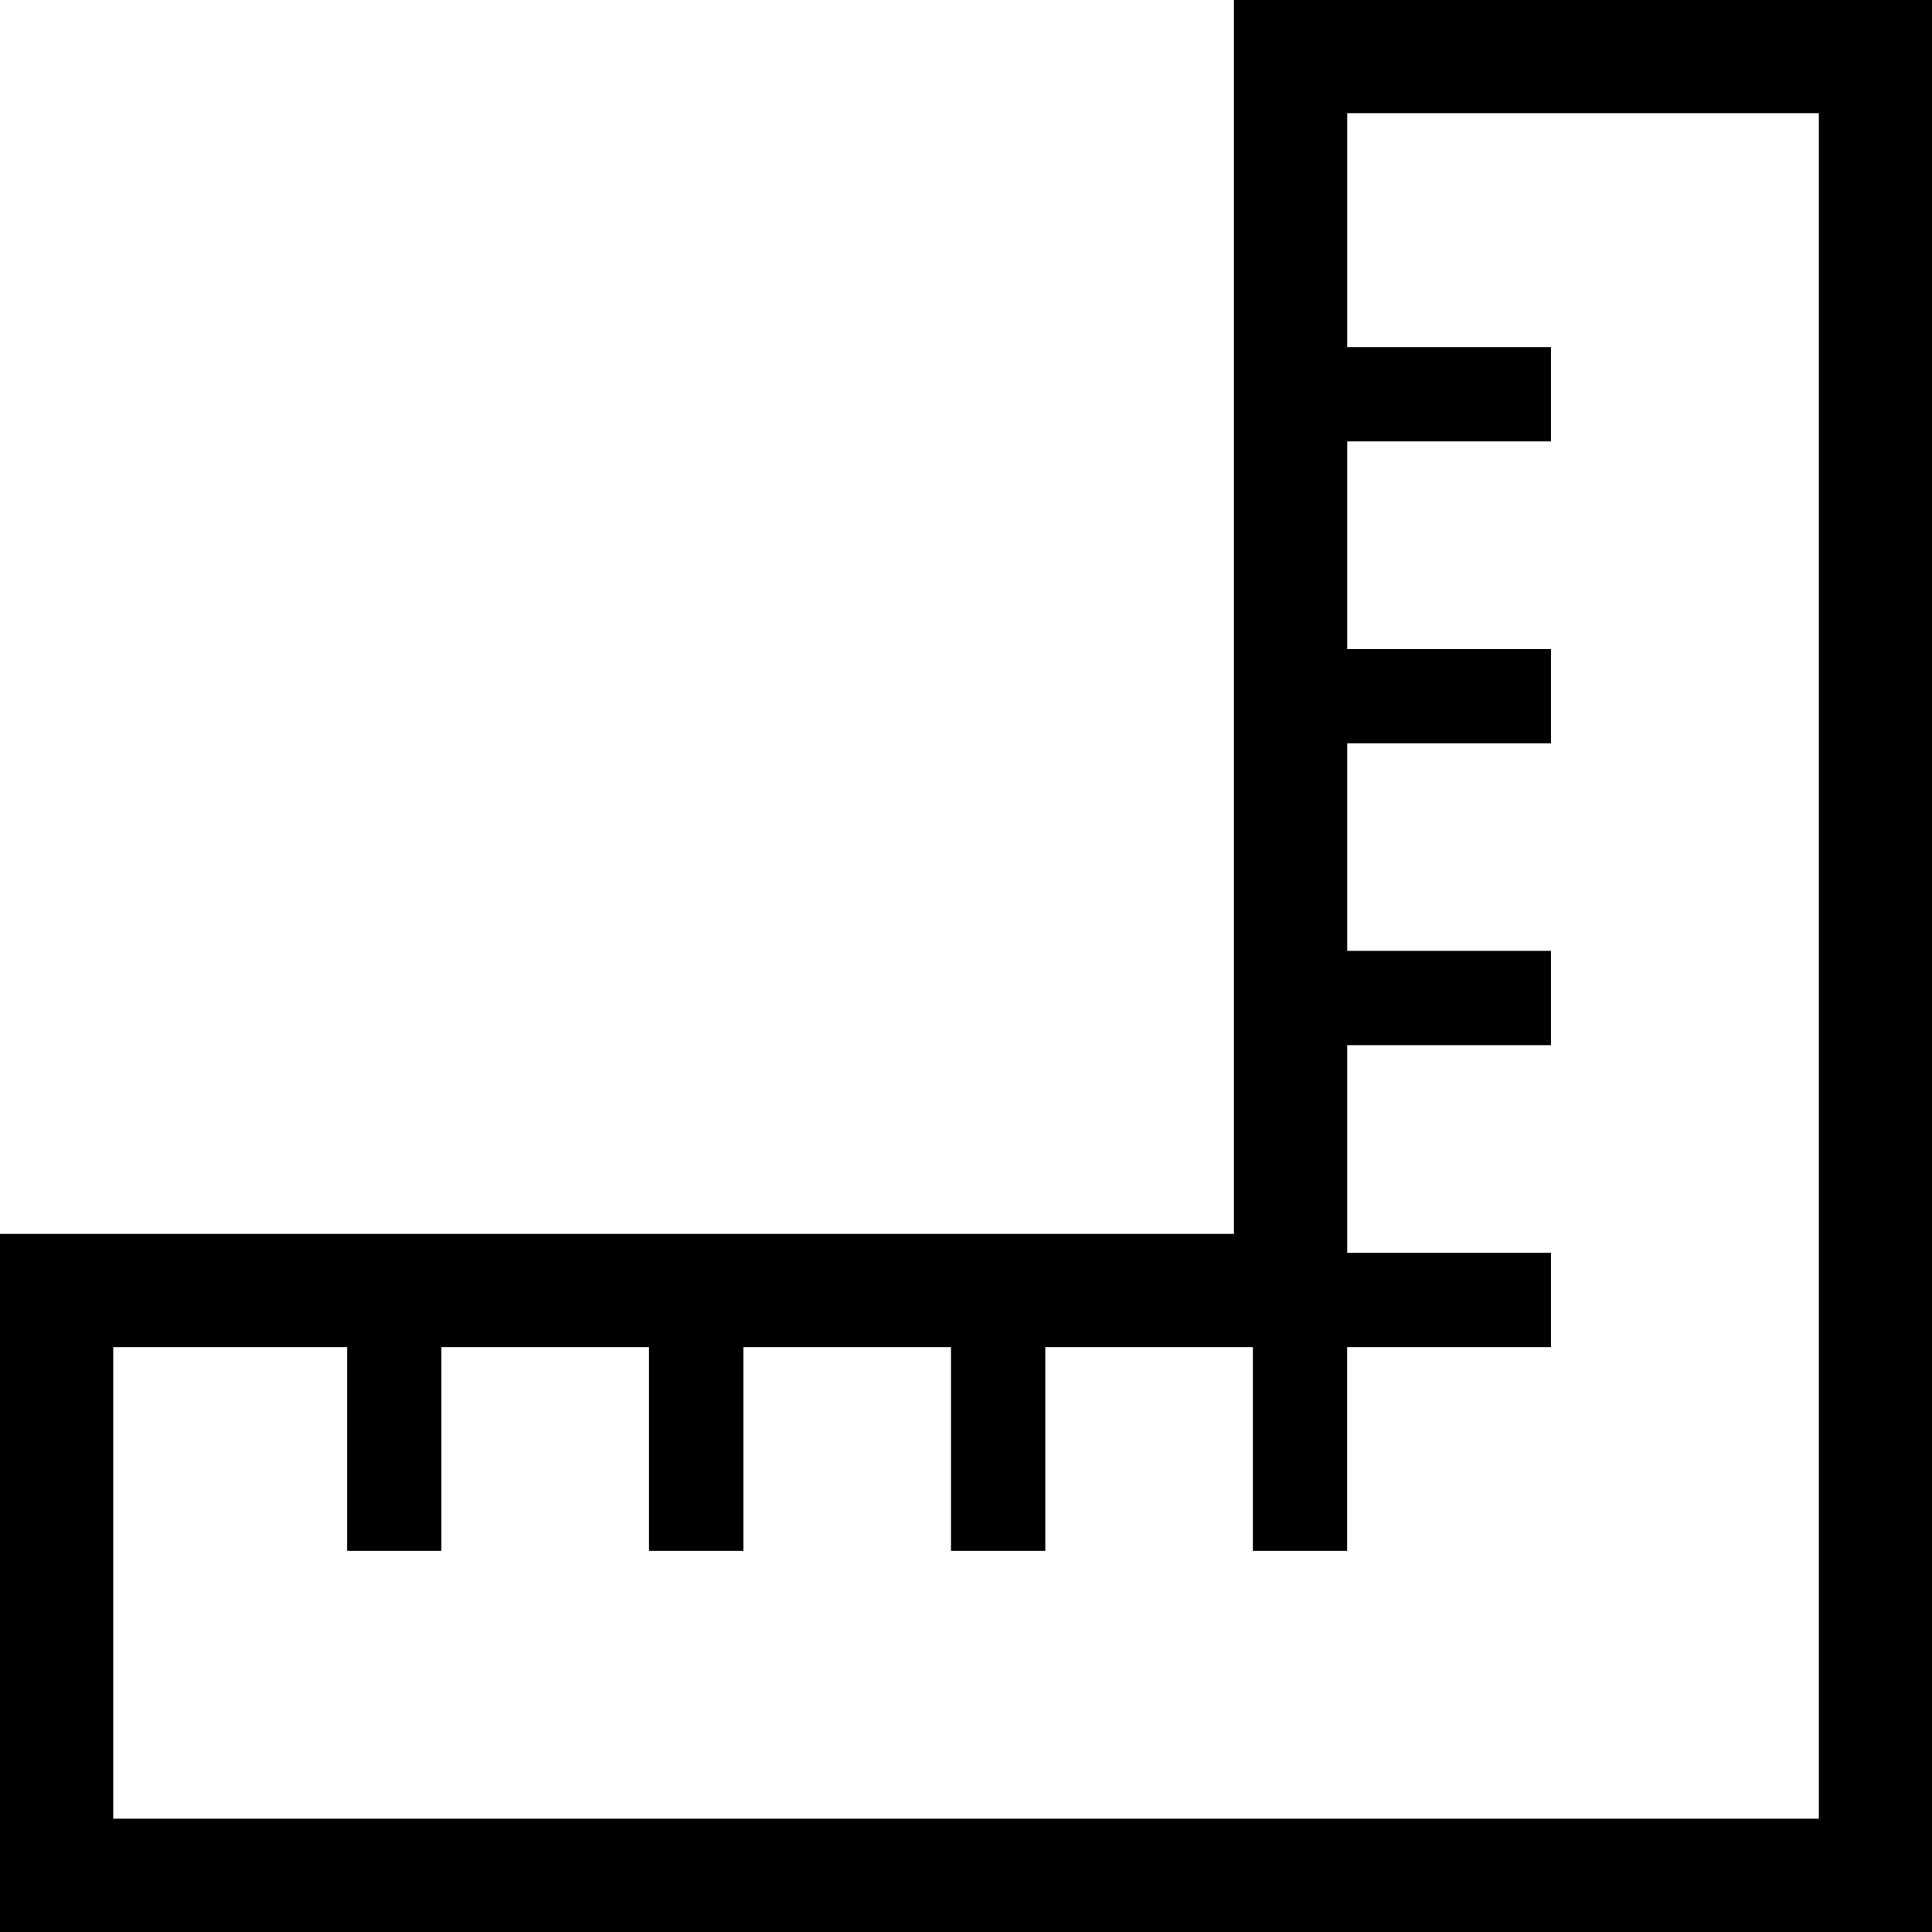 <?xml version="1.0" standalone="no"?><!DOCTYPE svg PUBLIC "-//W3C//DTD SVG 1.1//EN" "http://www.w3.org/Graphics/SVG/1.1/DTD/svg11.dtd"><svg t="1557368013414" class="icon" style="" viewBox="0 0 1024 1024" version="1.1" xmlns="http://www.w3.org/2000/svg" p-id="16163" xmlns:xlink="http://www.w3.org/1999/xlink" width="32" height="32"><defs><style type="text/css">@font-face { font-family: rbicon; src: url("chrome-extension://dipiagiiohfljcicegpgffpbnjmgjcnf/fonts/rbicon.woff2") format("woff2"); font-weight: normal; font-style: normal; }
</style></defs><path d="M1024 1024V0h-369.992v654.008H0V1024h1024zM60.006 714.015h123.986v107.971h49.971v-107.971h110.019v107.971H394.035v-107.971h110.019v107.971h49.971v-107.971h110.019v107.971h49.971v-107.971h108.012V663.962h-107.971v-110.019h107.971v-49.971h-107.971V393.994h107.971V344.064h-107.971V233.964h107.971v-49.971h-107.971V59.965h249.979v903.987H60.006v-249.979z" p-id="16164"></path></svg>